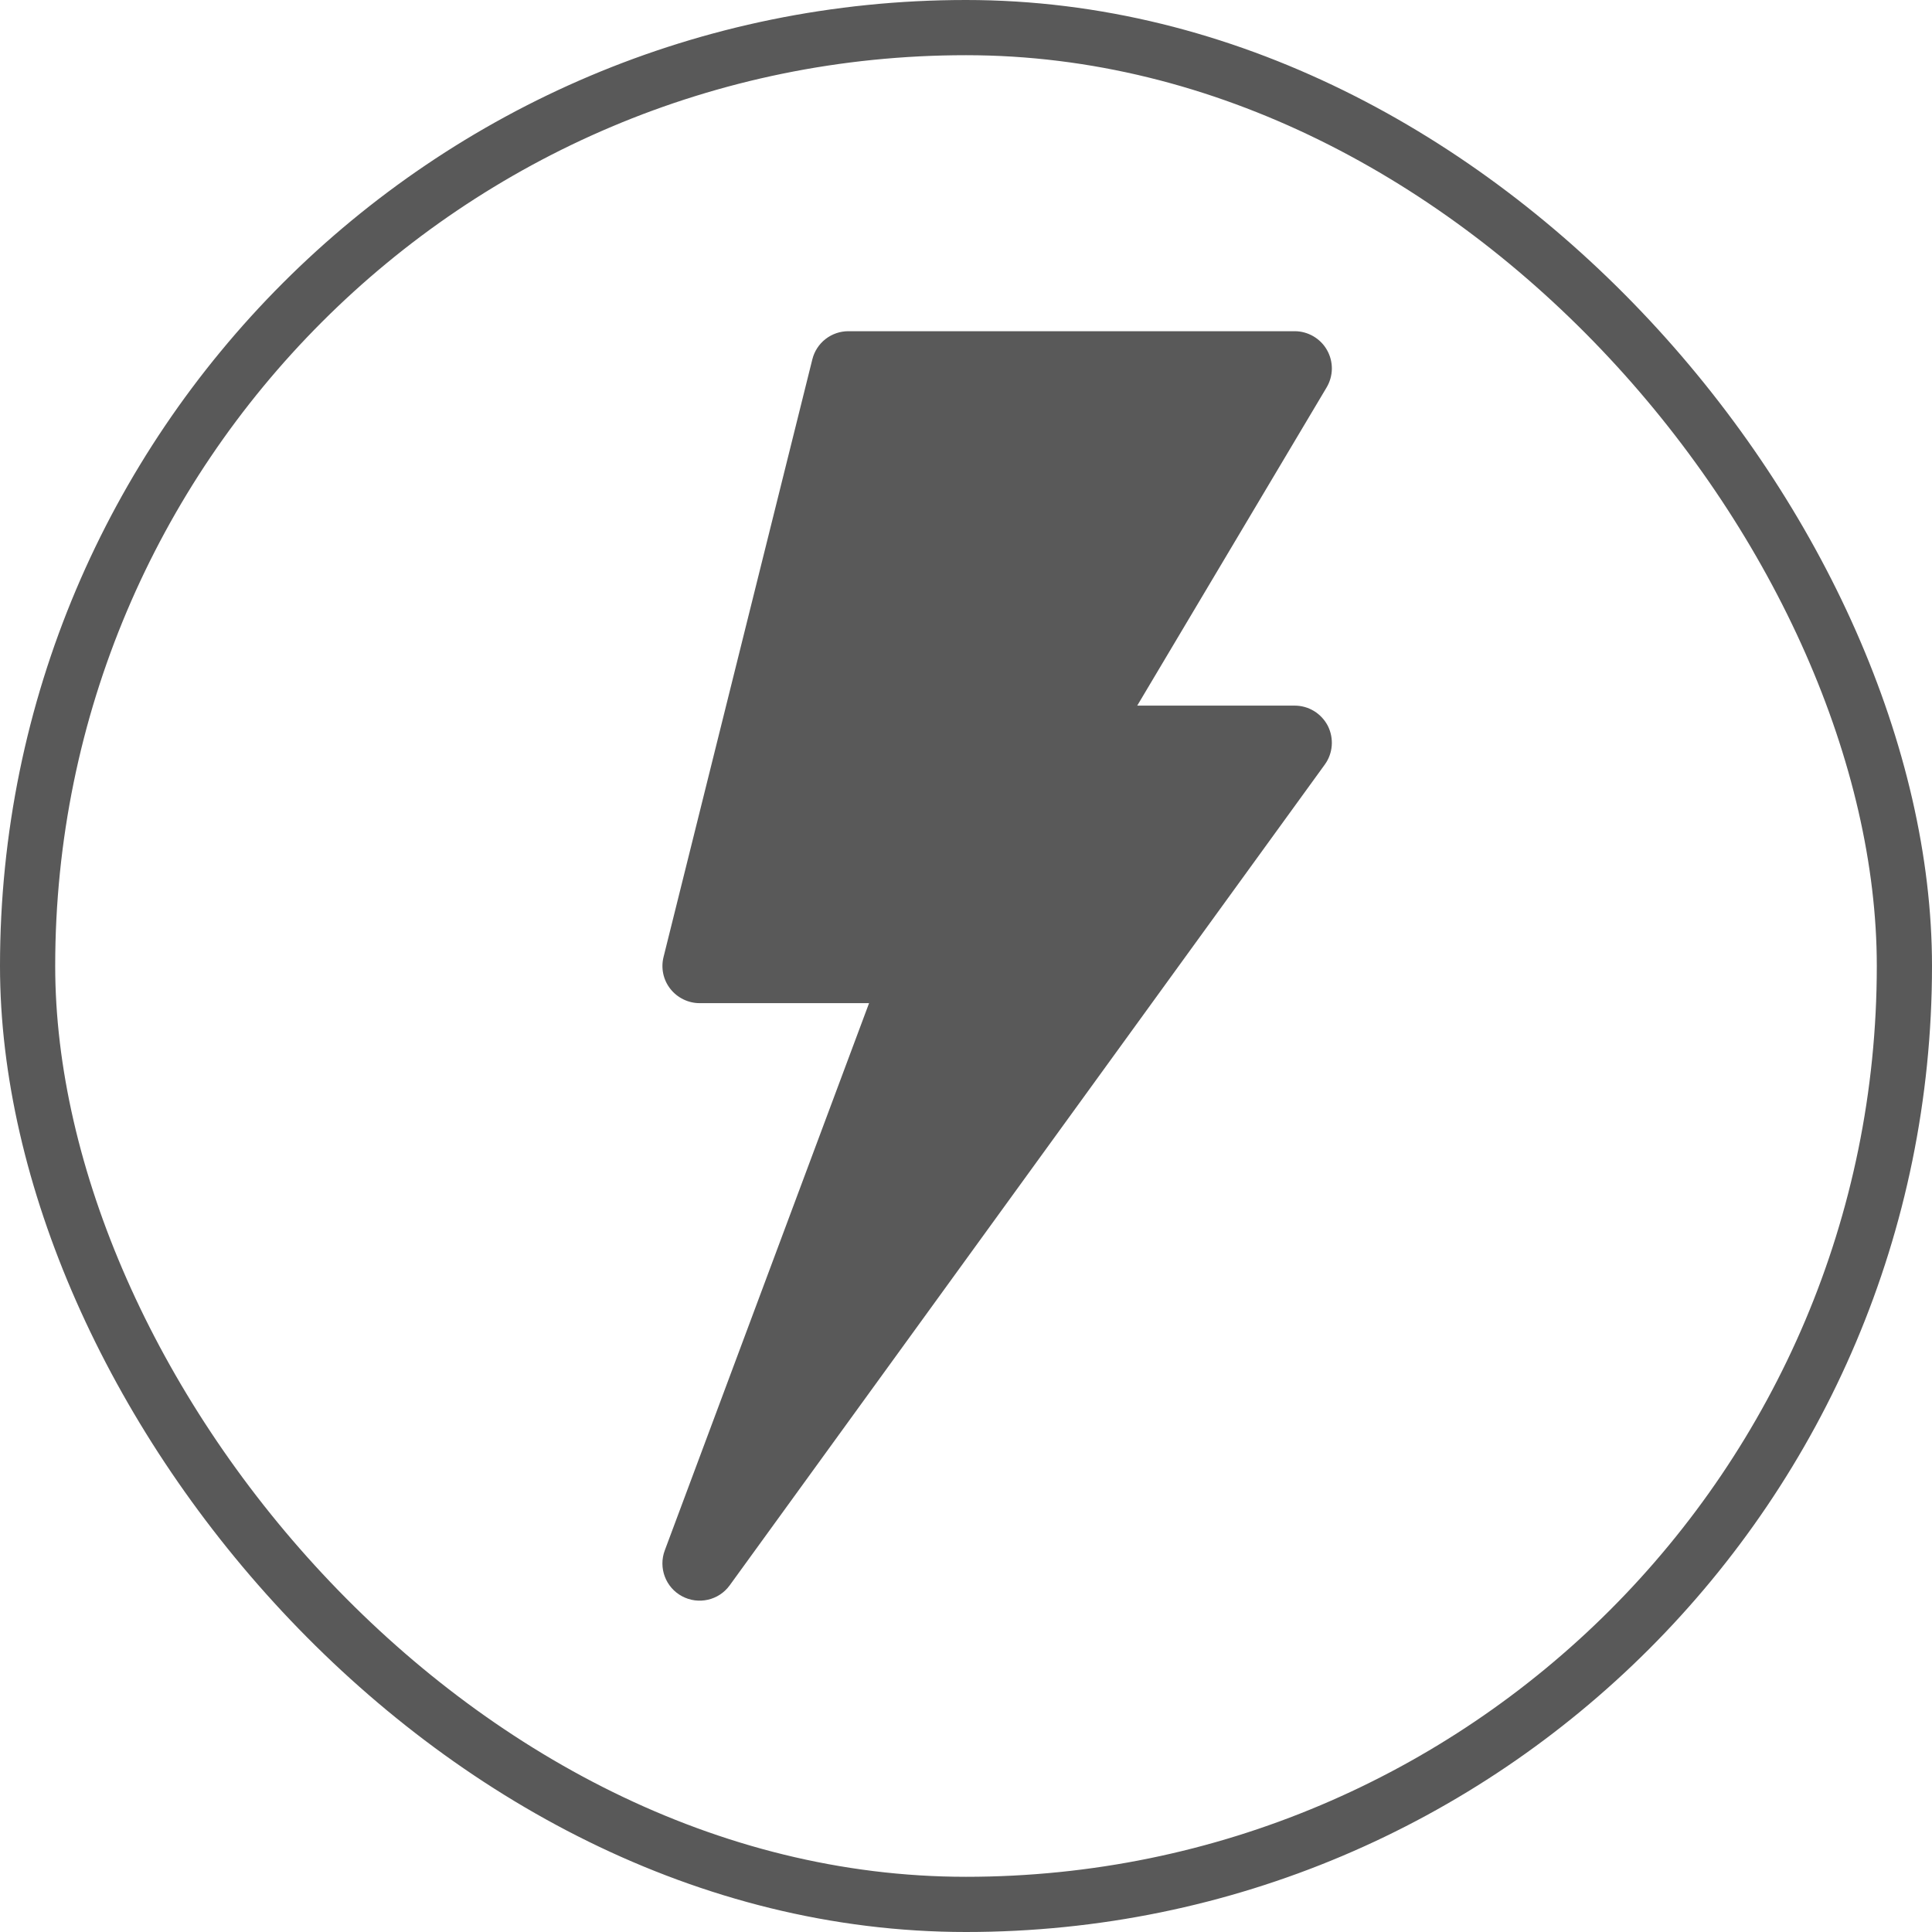 <svg width="35" height="35" viewBox="0 0 35 35" fill="none" xmlns="http://www.w3.org/2000/svg">
<g clip-path="url(#clip0_9393_4169)">
<rect x="0.5" y="0.5" width="34" height="34" rx="17" stroke="#595959"/>
<path d="M24.04 6.342C23.982 6.238 23.896 6.152 23.793 6.092C23.69 6.032 23.573 6 23.454 6H15.369C15.219 6 15.073 6.05 14.954 6.143C14.836 6.235 14.752 6.365 14.716 6.511L12.021 17.336C11.996 17.435 11.994 17.539 12.015 17.639C12.036 17.739 12.08 17.833 12.143 17.913C12.206 17.994 12.287 18.059 12.379 18.104C12.47 18.149 12.572 18.173 12.674 18.173H15.744L12.043 28.087C11.925 28.403 12.058 28.758 12.355 28.917C12.653 29.077 13.022 28.992 13.219 28.72L23.999 13.852C24.148 13.648 24.169 13.377 24.055 13.15C23.998 13.04 23.912 12.947 23.806 12.882C23.7 12.817 23.578 12.783 23.454 12.783H20.602L24.032 7.02C24.093 6.918 24.126 6.801 24.128 6.682C24.129 6.563 24.099 6.445 24.04 6.342Z" fill="#595959"/>
</g>
<defs>
<clipPath id="clip0_9393_4169">
<rect width="35" height="35" fill="white"/>
</clipPath>
</defs>
</svg>
